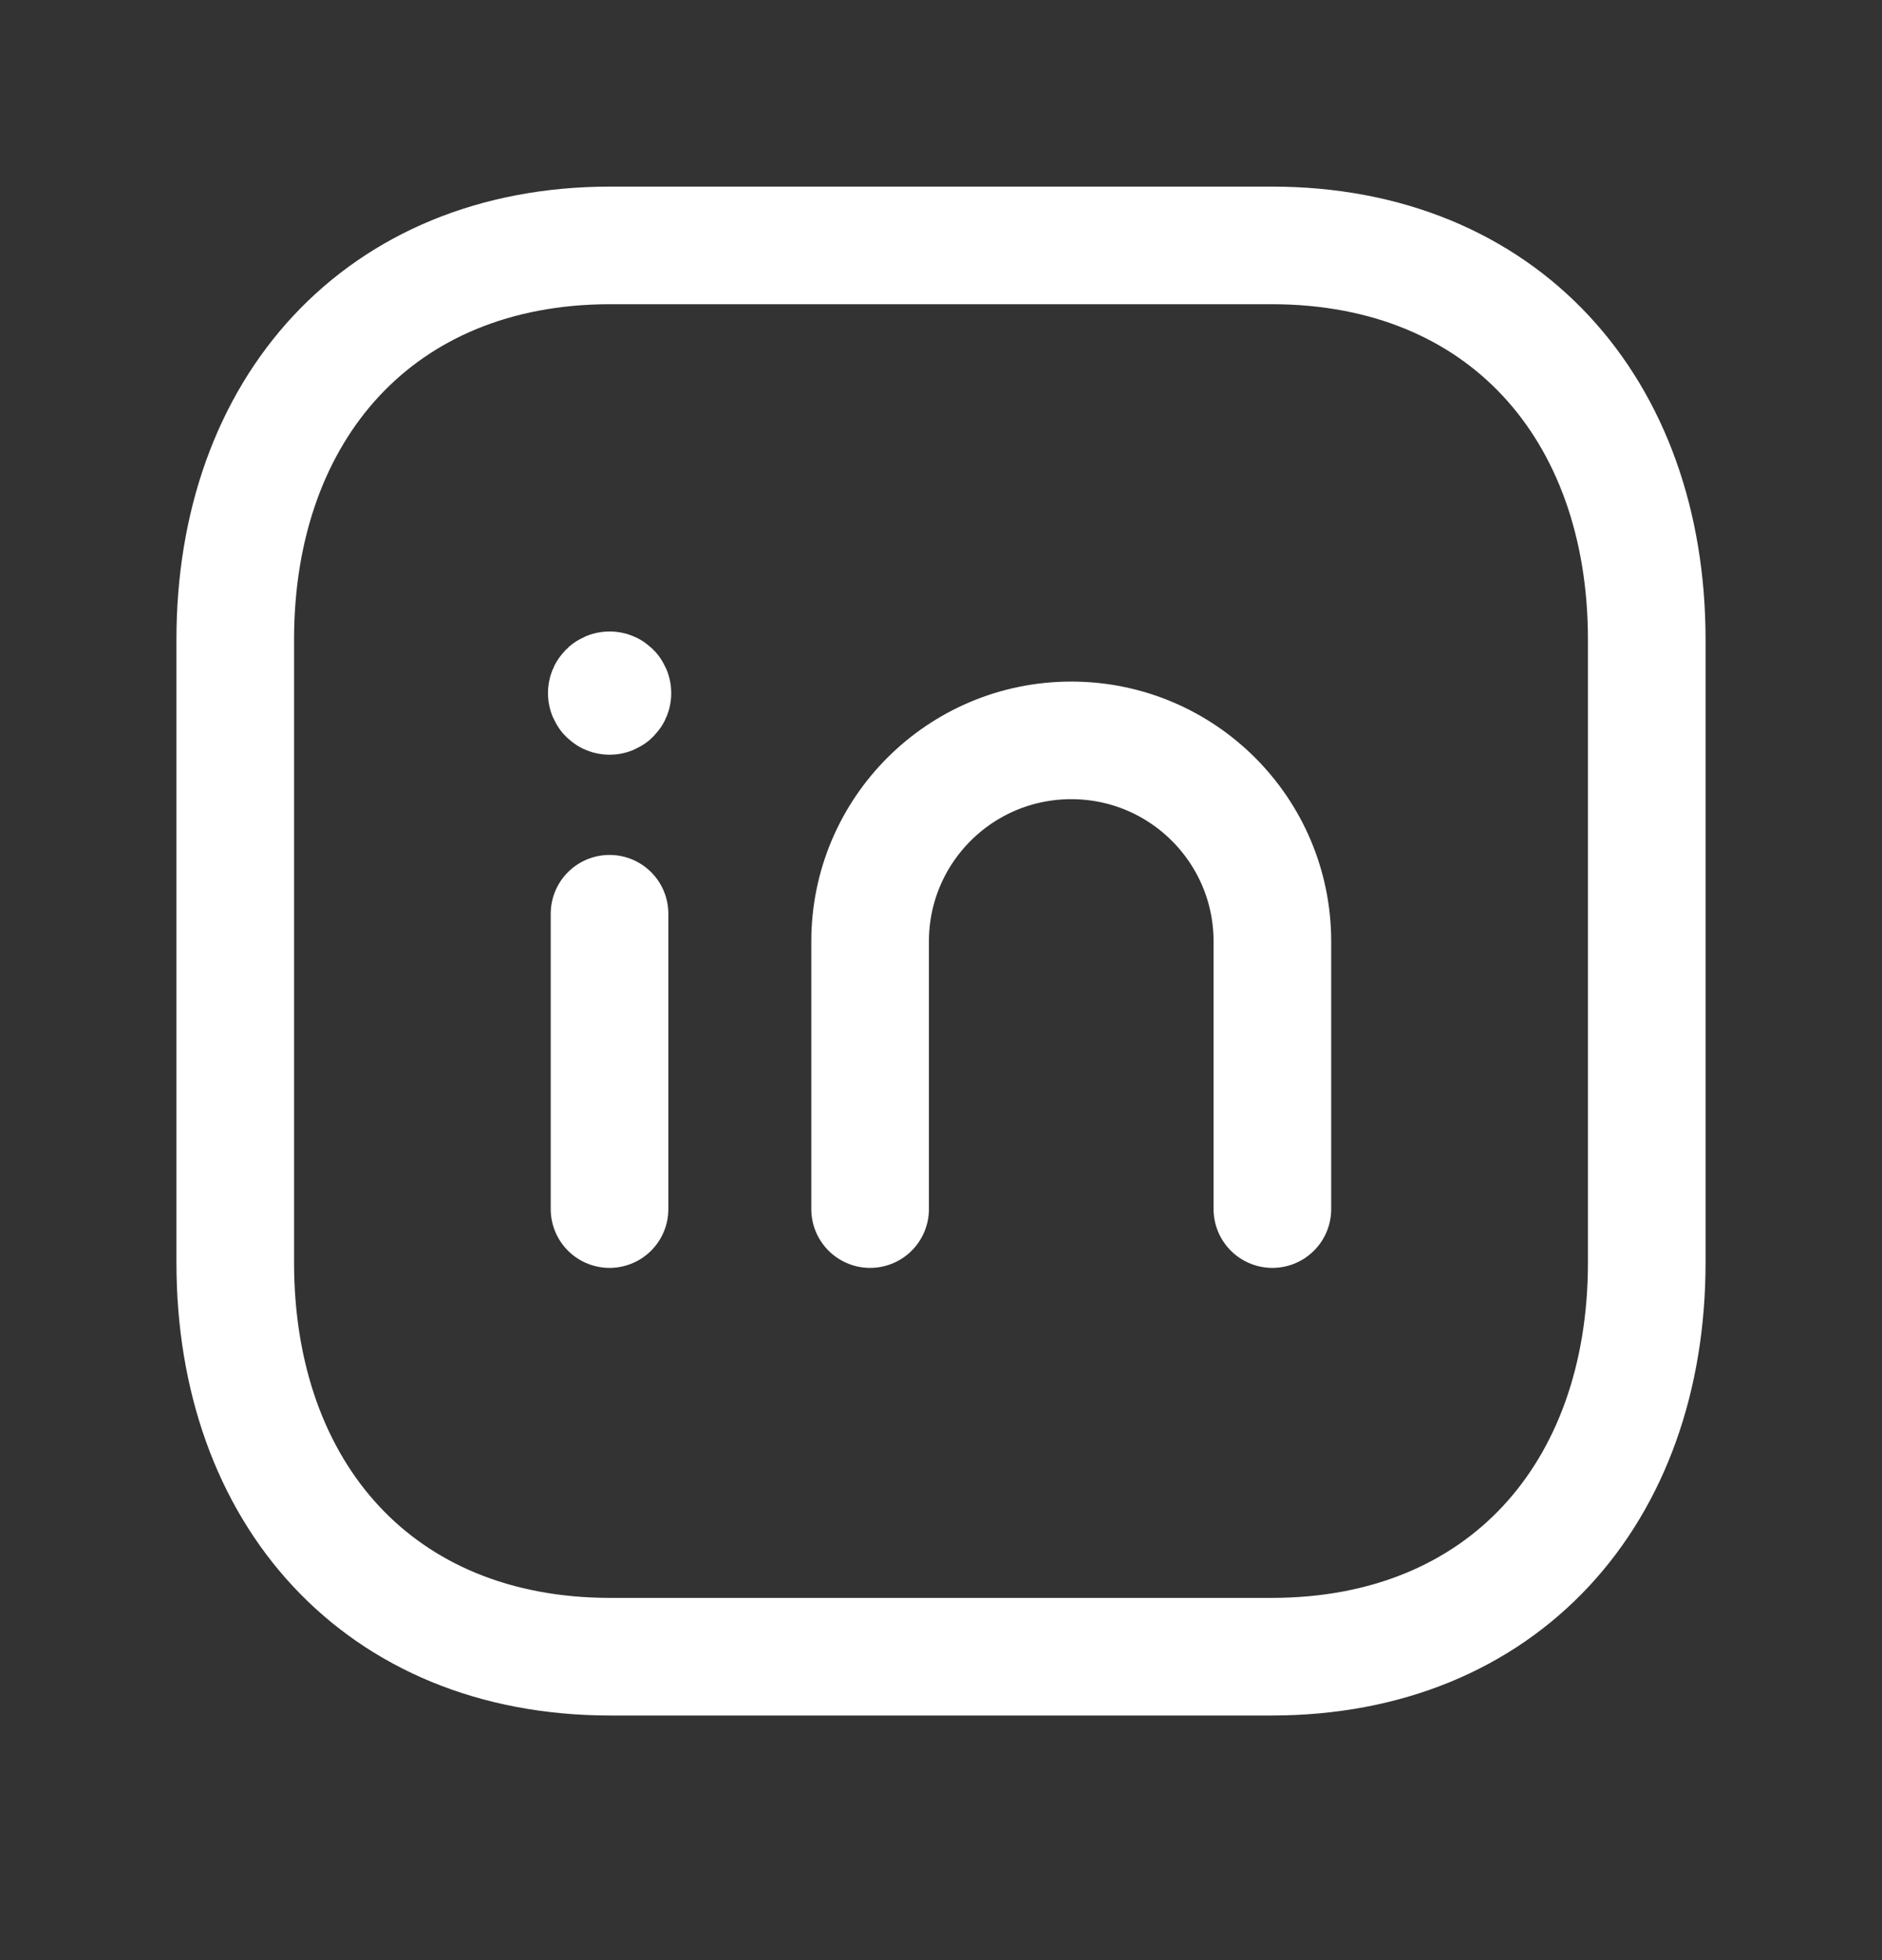 <svg width="24" height="25" viewBox="0 0 24 25" fill="none" xmlns="http://www.w3.org/2000/svg">
<rect x="0" y="0" width="24" height="25" fill="#333333" stroke="none"/>
<path d="M7.782 3.13H16.217C19.165 3.13 21 5.212 21 8.157V16.104C21 19.049 19.165 21.13 16.216 21.13H7.782C4.834 21.13 3 19.049 3 16.104V8.157C3 5.212 4.843 3.13 7.782 3.13Z" stroke="white" stroke-width="1.5" stroke-linecap="round" stroke-linejoin="round"/>
<path d="M7.773 11.654V15.421" stroke="white" stroke-width="1.5" stroke-linecap="round" stroke-linejoin="round"/>
<path d="M11.096 15.421V12.008C11.096 10.591 12.244 9.443 13.661 9.443C15.078 9.443 16.226 10.591 16.226 12.008V15.421" stroke="white" stroke-width="1.5" stroke-linecap="round" stroke-linejoin="round"/>
<path d="M7.774 8.838V8.847M7.81 8.84C7.81 8.86 7.794 8.876 7.774 8.876C7.754 8.876 7.738 8.86 7.738 8.84C7.738 8.82 7.754 8.804 7.774 8.804C7.794 8.804 7.81 8.82 7.81 8.84Z" stroke="white" stroke-width="1.5" stroke-linecap="round" stroke-linejoin="round"/>
</svg>
